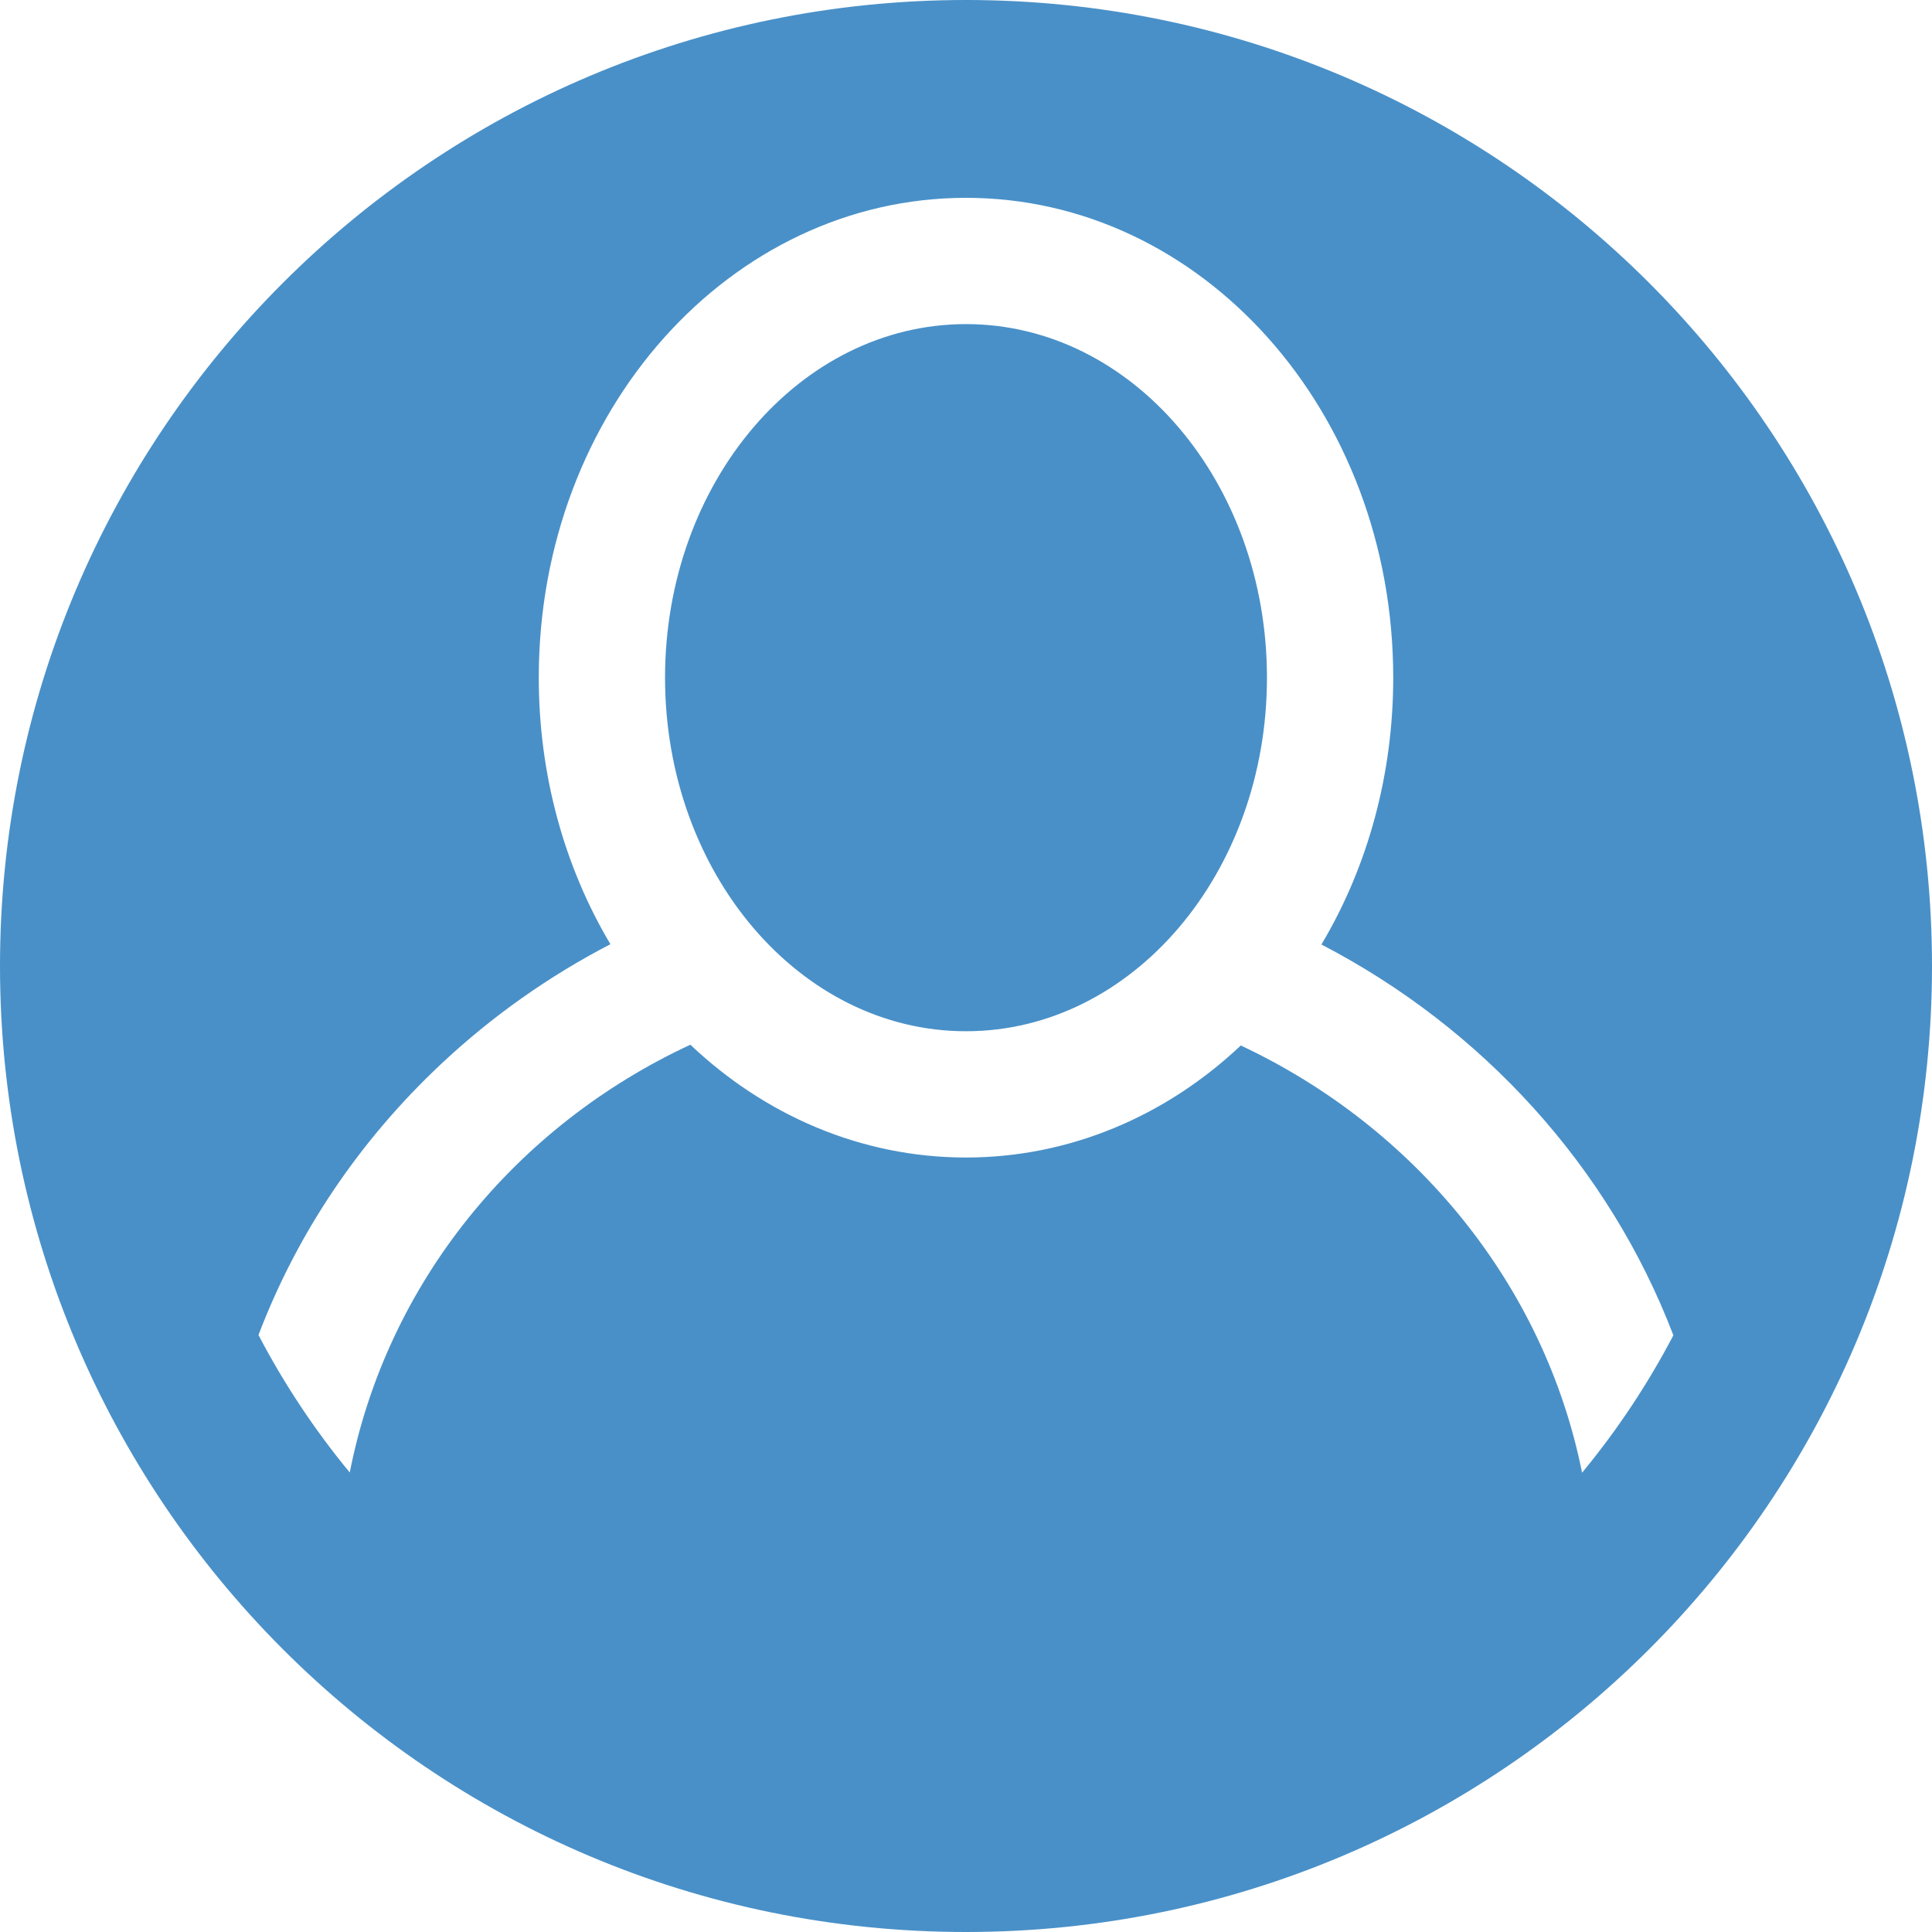 <svg width="459" height="459" viewBox="0 0 459 459" fill="none" xmlns="http://www.w3.org/2000/svg">
<g clip-path="url(#clip0_630_2)">
<path d="M229.5 245C268.988 245 301 207.392 301 161C301 114.608 268.988 77 229.5 77C190.012 77 158 114.608 158 161C158 207.392 190.012 245 229.5 245Z" fill="#4990C8"/>
<path d="M229.5 0C102.686 0 0 102.77 0 229.5C0 355.823 102.191 459 229.5 459C355.989 459 459 356.656 459 229.5C459 102.82 356.396 0 229.5 0ZM375.867 349.884C366.9 305.192 336.203 267.84 294.788 248.383C276.854 265.312 253.919 275 229.5 275C204.417 275 181.532 264.817 164.017 248.199C122.505 267.491 91.964 304.696 83.092 349.835C74.685 339.644 67.441 328.699 61.411 317.171C70.555 293.118 85.23 271.154 104.767 252.81C116.912 241.408 130.461 231.868 145.018 224.321C133.958 205.726 128 183.829 128 161C128 97.567 173.618 47 229.5 47C285.492 47 331 97.686 331 161C331 183.859 325.027 205.784 313.94 224.395C352.295 244.309 382.323 277.338 397.554 317.241C391.521 328.762 384.275 339.699 375.867 349.884Z" fill="#4990C8"/>
</g>
<defs>
<clipPath id="clip0_630_2">
<rect width="459" height="459" fill="white"/>
</clipPath>
</defs>
</svg>
